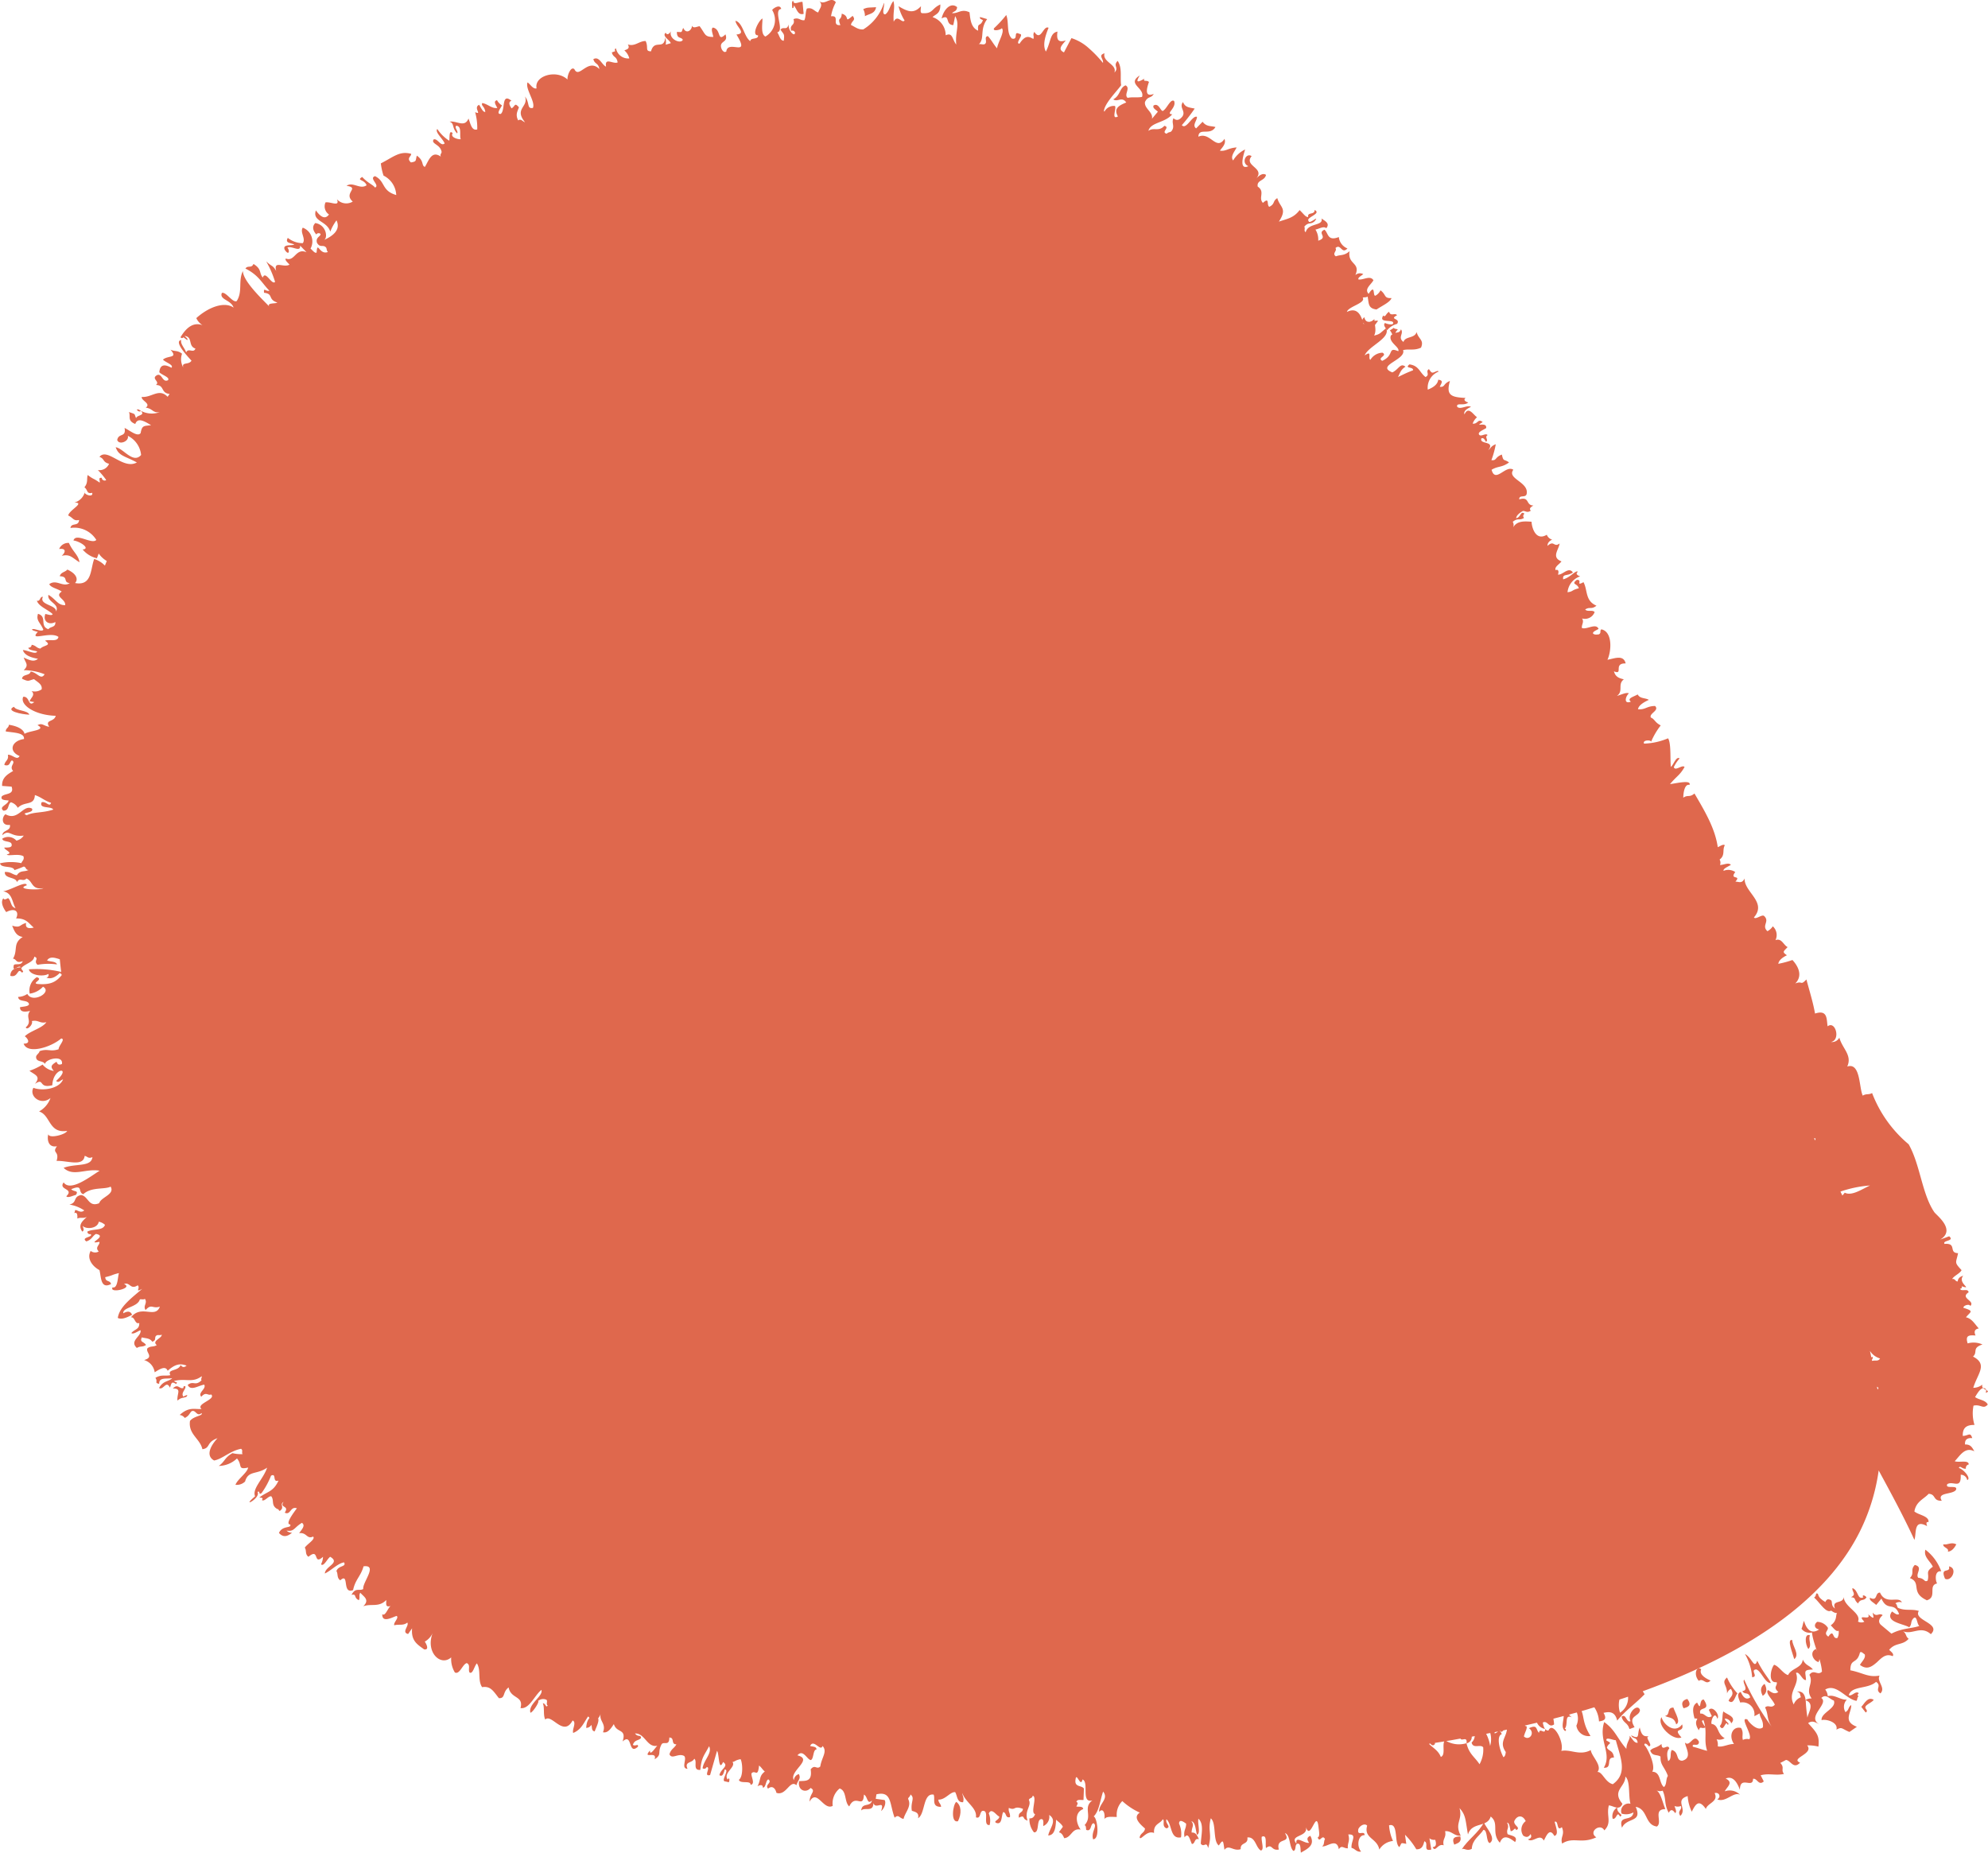 <svg xmlns="http://www.w3.org/2000/svg" width="284.381" height="265.002" viewBox="0 0 284.381 265.002">
  <g id="orange" transform="translate(0 0)">
    <path id="パス_582" data-name="パス 582" d="M0,.345C.788-.442.949.527,1.535.264c-.081-.121.081-.4.283-.182,0,.485-.707.909-.3,1.434.3-.2.788-.384.424.02-.444.2-.747.061-1.272.545C.525,1.153,1.373.325,0,.345Z" transform="translate(24.721 198.253)" fill="#df684d"/>
    <path id="パス_583" data-name="パス 583" d="M1.474.064c.606.283.061,1.252-.263,2.1-.525-.1-.323-.626-.485-.929A.834.834,0,0,1,0,1.66C.04.569.525-.239,1.474.064Z" transform="translate(83.858 245.488)" fill="#df684d"/>
    <path id="パス_584" data-name="パス 584" d="M2.583,1.131C1.473,1.091-.931.586.382,0,.685.606,2.361.485,2.583,1.131Z" transform="translate(1.617 101.093)" fill="#df684d"/>
    <path id="パス_585" data-name="パス 585" d="M.281,1.674c-.687-.5,0-2.08.848-1.575C-.043.725,1.169,1.068.281,1.674Z" transform="translate(39.73 214.452)" fill="#df684d"/>
    <path id="パス_586" data-name="パス 586" d="M1.575,0c-.081.465.566.586.081.768C.99-.061,1.171,1.575,0,1.232,0,.5.485.061,1.575,0Z" transform="translate(1.474 138.345)" fill="#df684d"/>
    <path id="パス_587" data-name="パス 587" d="M2.908,2.773C1.8,2.087,1.6,1.582.364,1.844.969,1.319.99.733,0,.875A1.4,1.4,0,0,1,1.394.006C1.979,1.319,2.747,1.7,2.908,2.773Z" transform="translate(8.463 77.651)" fill="#df684d"/>
    <path id="パス_588" data-name="パス 588" d="M.242,1.293A1.956,1.956,0,0,0,0,.283C.626,0,.687.081,1.838,0,1.676.969.828.929.242,1.293Z" transform="translate(123.484 1.028)" fill="#df684d"/>
    <path id="パス_589" data-name="パス 589" d="M.258.687c0,.2,0,.4-.222.364C.035.646-.106.1.177,0c.04.727.929.061,1.333.182l.162,1.7C.8,2.141.7,1.131.258.666Z" transform="translate(113.29 0.099)" fill="#df684d"/>
    <path id="パス_590" data-name="パス 590" d="M.712,2.767C-.358,3.09-.035.384.47,0,1.2.485,1.258,1.676.712,2.767Z" transform="translate(136.324 257.731)" fill="#df684d"/>
    <path id="パス_591" data-name="パス 591" d="M.677,2.646C.516,2.282.071,1.919.415,1.6c.2.141,1.373.444,1.131-.121C1.2,1.131-.514,1.6.152.545.5.848.5.263,1,0c.182.727.848.081,1.131.5-1.232.646.566.4,0,1.232A2.786,2.786,0,0,0,.7,2.646Z" transform="translate(197.717 44.593)" fill="#df684d"/>
    <path id="パス_592" data-name="パス 592" d="M2.383,7.21C.02,6.1,1.737,4.726,0,4.06c.727-.747,0-1.151.707-1.878,1.272.3.02,1.293.5,1.838.949.061.828.707,1.333.4.3-1.07-.4-1.192.747-1.979C2.929,1.636,1.919,1.03,2.222,0A6.676,6.676,0,0,1,4.484,3.09C3.474,2.949,3.656,4.5,3.9,4.827c-1.373.3.081,2-1.515,2.424Z" transform="translate(273.204 221.66)" fill="#df684d"/>
    <path id="パス_593" data-name="パス 593" d="M1.777.136C1.515.6.182.924.687,1.469c.121.182.2.343-.061.485L0,1.146C.465.661.909-.369,1.777.136Z" transform="translate(266.257 242.993)" fill="#df684d"/>
    <path id="パス_594" data-name="パス 594" d="M.782,0c1.313.242.364,2.262-.565,1.777C-.571-.04,1.065,1.091.782,0Z" transform="translate(278.017 224.043)" fill="#df684d"/>
    <path id="パス_595" data-name="パス 595" d="M2.222,1.313c-.364.626-.868.121-1.212.889C.3,1.6.828,1.394,0,1.293.889.909.04.424.222,0c.868.323.667,1.737,1.555,1.313C1.515,1.07,1.818.848,2.222,1.313Z" transform="translate(264.782 227.153)" fill="#df684d"/>
    <path id="パス_596" data-name="パス 596" d="M.69.02c-.141.848,1.05,1.01.384,1.293C.609.4.609,1.8.024,1.616A1.466,1.466,0,0,1,.69,0Z" transform="translate(230.666 258.519)" fill="#df684d"/>
    <path id="パス_597" data-name="パス 597" d="M1.018,0C1.24.868.614.949.149,1.171-.3.1.331.02,1.018,0Z" transform="translate(207.88 262.68)" fill="#df684d"/>
    <path id="パス_598" data-name="パス 598" d="M4.019,2.949c-.566-.141-.283-1.878-.909-1.9-.566.889-1.6,1.373-1.676,2.727C.687,4.161.323,3.575,0,3.837.909,2.424,2.383,1.495,3.171,0,3.514.808,5.009,2.3,4,2.949Z" transform="translate(209.099 260.68)" fill="#df684d"/>
    <path id="パス_599" data-name="パス 599" d="M1.888.126C1.565.732,1.182,1.156.656,1.2.9.652-.111.631.01.147.677.268,1.1-.237,1.868.147Z" transform="translate(277.981 220.745)" fill="#df684d"/>
    <path id="パス_600" data-name="パス 600" d="M.346.016c0,.868,1.131,2.06.283,2.727C.407,1.915-.482-.206.346.016Z" transform="translate(256.034 234.569)" fill="#df684d"/>
    <path id="パス_601" data-name="パス 601" d="M.373,2C-.112,1.329-.213-.327.615.057.292.643.958,1.451.373,2Z" transform="translate(258.31 233.862)" fill="#df684d"/>
    <path id="パス_602" data-name="パス 602" d="M.245,1.717C-.159.949-.058.384.508,0,.911.767.831,1.333.245,1.717Z" transform="translate(251.914 240.847)" fill="#df684d"/>
    <path id="パス_603" data-name="パス 603" d="M1.03,3.332A7.682,7.682,0,0,0,0,0C1.01.5,1.333,2.262,1.757.949,2.646,2.747,3.494,3.575,3.7,4.14c-.808.081-1.353-1.7-2.08-1.939C.667,2.262,2,3.252,1.03,3.312Z" transform="translate(249.614 236.585)" fill="#df684d"/>
    <path id="パス_604" data-name="パス 604" d="M.526,0c.424.687.667,1.333.363,1.878C.142,1.7-.484.444.526,0Z" transform="translate(259.248 235.858)" fill="#df684d"/>
    <path id="パス_605" data-name="パス 605" d="M1.3,1.495C.82,1.151-.634.868.315,0,.577,1.272,1.668.3,2.294.545c-.343.323-.343.667-1.01.949Z" transform="translate(194.848 45.361)" fill="#df684d"/>
    <path id="パス_606" data-name="パス 606" d="M284.131,198.761c-.606-.758-1.353.68-1.6,1.069.545.408,1.495.408,1.818,1.069-.667.739-.969-.078-2.04.156a5.608,5.608,0,0,0,.141,2.76c-1.212-.019-1.717.466-1.676,1.574.848-.039,1.07-.6,1.353.311-.747-.058-1.091.253-1.03.914.848-.039,1.05.505,1.333.972-1.333-.68-2.04.6-2.807,1.419.586.233,2.02-.233,2,.466a.5.5,0,0,0-.4.6c-.586.078-.828-.544-1.01-.1.667.175,1.818,1.516,1.192,1.73a.915.915,0,0,0-.929-.758c.1,2.158-1.07.816-1.919,1.341-.384.8,1.616,0,1.232.836-.525.7-2.787.292-2.02,1.536-1.313.058-.788-.933-1.878-.991-.707.777-1.8,1.088-2.04,2.527.626.525,2.121.641,2.02,1.516-.4-.058-.3.253-.2.583-1.979-1.108-1.495,1.069-1.818,1.963-1.636-3.557-3.514-6.978-5.11-9.932a28.356,28.356,0,0,1-1.959,7.133c-4.484,10.71-16.158,18.776-31.79,24.452.081.136.182.292.263.428-1.252,1.3-2.787,2.371-3.918,3.771-.323-1.322-1.111-1.3-1.959-1.108.586.972,0,1.127-.646,1.225a4.014,4.014,0,0,0-.667-2.021c-.606.175-1.192.369-1.818.544.343.816.182,1.866,1.272,3.557a1.752,1.752,0,0,1-2.02-1.477,2.447,2.447,0,0,0,.061-1.885c-.364.1-.747.194-1.111.311a1.583,1.583,0,0,0,.424.389c-1.192-.505-.465,1.069-1.07,1.652.141-.039.343.175.081.311-.626-.505-.222-1.361-.2-2.158-.485.136-.969.253-1.474.389.04.253.081.505.1.816-.808.564-.889-.622-1.616-.272.121.739.364,1.166.808,1.147.626-1.438,2.3,1.633,1.838,2.916,1.373-.272,2.585.739,4.221-.117.061.836,1.7,2.235.949,3.129.707-.058,1.091,1.477,2.2,1.749,2.161-1.555,1.111-3.771.424-6.3-.343.039-1.495-.544-1.333.058.99.505.283.253.061,1.011.3.564.889.35,1.01,1.419-1.252-.039-.121,1.555-1.454,1.458,1.232-2.06-.808-3.887.061-6.531,1.575,1.108,1.878,2.371,3.171,3.829.02-.972.606-1.4.444-1.866.384.33.646,1.069,1.171.991-.121-.894-.707-.466-.929-1.069,1.353.719.788-.175,1.232-1.108.323,1.613.99,1.147,1.313,1.283-.747,0,.727,1.38-.04,1.4-.182-.311-.687-.6-.606-.136.283.1,1.717,2.916,1.111,3.771,1.272.039.949,1.613,1.676,2.2.444-.389.242-1.127.566-1.594-.465-1.3-1.111-1.536-1.05-2.76-.465-.35-1.171,0-1.474-.875.465-.486.808-.292,1.616-.933.04,1.225.909-.136,1.111.641-.4.389-.343,1.069-.162,1.808.566-.311.2-1.147.525-1.594,1.07.292.525,1.555,1.495,1.536,1.515-.408.444-1.885.384-2.6.707.777,1.252-1.477,2-.117,0,.875-1.07.058-.868.719.687.156,1.353.428,2.04.583-.545-1.672.1-2.7-.545-4.412-.566.505-.767-.389-1.252-.194-.263-.972-.4-1.866.364-2.294.687,1.38.2-.486.949-.428,1.171,1.808-.868.855-.485,2.021.606-.155.929.836,1.636.35l-.424-.894c.545-.68,1.656.777,1.212,1.263-.384-1.225-.969.311-.828.739,1.07.156.747,1.438,1.878,2.041a1.394,1.394,0,0,1-1.151.156,1.735,1.735,0,0,1,.162,1.011c.687.175,1.575-.369,2.323-.33-.848-1.263-.141-2.6,1.01-2.294.424.7.081,1.108.263,1.71a1.272,1.272,0,0,1,.909-.1c.586-.544-1.535-3.343-.242-2.818-.061.078,1.353,1.847,2.2,1.108.081-1.03-.384-1.225-.485-1.983-.242.136-.485.272-.747.389a1.7,1.7,0,0,0-2.02-1.944c-.2-.6-.586-1.283.081-1.516.343.777.788,1.205,1.353.777-.283-.875-.788-.311-1.131-.894,1.05-.156-.1-1.205.263-1.652a37.043,37.043,0,0,0,4,6.822c-.828-1.127-.485-1.827-1.01-2.838.5-.447.848.214,1.394-.389-.222-.661-1.434-1.672-.969-2.1.465.292.909.7,1.474.272-.828-.7-.061-.894-.242-1.4-1.272.175-.848-1.924-.364-2.488.687.194,1.293,1.283,2,1.477.485-1.011,2-.991,2.1-2.216.465.914.969.8,1.454,1.419-1.454.058-1.05.253-.99,1.5-.525.117-.909-1.283-1.434-1.011.646,1.71-1.272,2.663-.323,4.509a1.724,1.724,0,0,1,1.03-1.03c-.182-.447-.02-.641-.566-.816.828-.1,1.131.447,1.232,1.186h-.061a.375.375,0,0,0,.081.058,24.206,24.206,0,0,0,.242,2.488c.141-.758,1.07-1.983-.242-2.488v-.058a1.548,1.548,0,0,1,.848-.194c-.99-1.361.364-2.138-.323-3.382.646-.894,1.171.194,1.8-.466-.141-1.866-1.232-3.849-1.434-5.6a1.421,1.421,0,0,1-1.495-.525c.182-.369.182-.777.364-1.127.3,1.088.969,2.021,2.161,1.225-.606-.1-.848-.641-.283-1.088a1.86,1.86,0,0,1,1.535.855c.061.428-.687.739.061,1.263.868-1.244.525.466,1.313.175a1.827,1.827,0,0,0,.162-1.03c-.343.233-.747-.408-1.131-.758.969-.7.667-1.458.909-1.769-.565.078-1.232-.758-1.818-1.011.162-.311,0-.68.485-.952,1.03.078.182.7,1.03,1.322-.545-1.361,1.313-.544,1.232-1.749.04,1.574,2.605,2.352,2.06,3.615a.945.945,0,0,0,.909.019c-1.252-1.3,1.05,0,.545-1.069,1.05.933.727.389.646-.233.566.739.909-.039,1.434.369-.525.466-.687.933-.283,1.361l1.535,1.283c1.535-.816,2.949-.719,4-1.108-.384-.214-.323-1.652-.889-1.05-.424.486-.141.8-.565,1.244-.889-.525-3.575-.758-2.464-2.255.343.194.727.6,1.01.35-.727-1.827-1.656-.272-2.525-2.2l-.747.914c-.364-.35-1.05-.661-.889-1.03,1.151.583.667-.758,1.434-.739.828,1.847,2.666.408,3.131,1.4a1.044,1.044,0,0,0-.929.136c.283.194.182.428.364.641,1.03.486,1.939.117,2.989.447-.868,1.361,3.312,1.769,1.717,3.324-1.474-1.3-2.646.156-4-.428.545.33.343.739.828,1.088-.889.991-1.878.486-2.787,1.574.263.292.747.583.5.914-.99-.447-1.616.272-2.282.894-.687.583-1.394,1.127-2.4.35.283-.505.848-.972.687-1.5-.242-.136-.465-.466-.687-.272-.424,1.749-1.373.758-1.373,2.546,1.858.369,2.525,1.05,4.181.758-.465.816.929,1.73.121,2.546-.868-.583.263-1.069-.626-1.652-1.171,1.069-3.474.525-3.9,1.9.444.233.99-.7,1.434-.272-.141.136-.263.272-.04.447-.242.194-.121.447-.3.641-1.555-.272-2.868-2.546-4.464-1.613a1.706,1.706,0,0,1,.364.952c.949-.311,1.777.564,2.727.486a1.476,1.476,0,0,0-.2,1.788c.545-.292.343-.68.828-1.011.04,1.127-1.252,2.313.808,3.11l-1.07.739c-1.192-.505-1.03-.758-1.858-.33.3-1.05-1.474-1.555-2.121-1.361-.121-1.069,2.181-1.672,1.757-2.8-.606-.194-1.111-1.03-1.8-.369,1.171.816-2.161,2.682-.283,3.771-.5-.253-.969-.622-1.6-.175,1.293,1.419,1.636,1.808,1.474,3.363a5.568,5.568,0,0,0-1.616-.175c1.05,1.205-2.5,1.847-1.01,2.468-.949,1.011-1.333-.33-2.02-.389-.263.155-.545.292-.808.428.667.7.04.933.525,1.574-1.171.272-2.161-.136-3.333.194l.444.875c-.747.68-.949-.505-1.535-.369,0,1.477-1.878-.544-1.878,1.574-.465-1.263-1.091-2.021-2.04-1.613,1.212.564.121,1.244-.121,1.827a2.039,2.039,0,0,1,2.181.505c-.889-.544-2.06,1.166-3.252.641.586-.35.263-1.069-.384-.894.606,1.244-1.05,1.419-1.252,2.274-1.03-1.5-1.495-.641-2.02.389a6.2,6.2,0,0,1-.586-2.235c-1.939.6,0,1.808-1.05,2.838-.5-.758.3-.816.081-1.419a1.217,1.217,0,0,1-.909,0c.1.369.384.855.081,1.011-.384-.583-.667-.505-.909-.039-.707-1.3-.323-1.963-.868-3.168a1.149,1.149,0,0,1-.889-.039c.626.369.868,1.73,1.272,2.682-1.838,0-.343,1.9-1.212,2.488-1.757-.233-1.272-2.507-3.03-2.818,1.01,2.313-1.272,1.458-1.959,2.993-.606-1.983,1.454-.739,1.636-2.2a2.159,2.159,0,0,1-1.7.175A1.074,1.074,0,0,1,233.235,258c-.323-1.205,0-3.246-.727-3.887,0,1.516-2,2-.424,3.887-.424,1.05-1.272.292-1.939.233-.4,1.516.485,2.43-.646,3.576-.566-1.108-2.363.214-1.151.991-2.181,1.011-3.292-.136-4.888.894-.3-.991.444-1.225-.04-2.352-.808.719-.424-1.03-1.03-.758.2.836.626,1.827-.04,2.021-.727-1.322-1.212.175-1.515.661-.566-1.108-1.575.408-2.262-.175.323-.117.606-.233.384-.758-.3.447-.586.525-1.05.233a1.5,1.5,0,0,1,.343-2.08c-.444-.952-1.252-.836-1.636,0-.121.641,1.01.914.283,1.283-.222-.525-.323.136-.788.156-.141-.466-.162-1.205-.525-1.225.4.855-.182.894.081,1.652.525.233,1.535.272,1.07,1.127-.747-.564-1.676-1.225-2.181.1-1.272-1.4-.04-2.779-1.313-3.751-.485,1.633-2.666.7-3.252,2.566-.364-2.041-.283-2.779-1.212-3.771.5,1.73-.767,2.138.182,3.946-.929.1-1.313-.739-2.242-.641.222.933-.424,1.088-.2,2.021-.828-.33-1.192,1.088-1.575.253.485-.019.566-.408.364-1.05a1.046,1.046,0,0,1-.828-.214l.263,1.613c-1.272.311-.3-.952-.99-1.186-.162.6-.323,1.186-1.151,1.147a10.226,10.226,0,0,0-1.616-2.08l.182,1.3c-.868-.155-.586-.194-.99.466-.788-.544-.081-3.557-1.474-3.11a6.521,6.521,0,0,0,.565,2.235,2.6,2.6,0,0,0-1.959,1.225c-.3-1.652-2.262-1.574-1.737-3.421-.343-.369-.99-.039-1.252.466-.263,1.186.889.117.889.894-.969-.039-1.171,1.613-.5,2.352-.646.117-.868-.428-1.373-.525-.1-.991.889-1.983-.465-1.924.283.972-.141,1.205-.061,1.983-.646.019-.868-.525-1.293.136-.283-1.769-1.838-.175-2.4-.447.364-.117.222-.739.424-1.011-.424-.777-.727.641-1.05-.233.343-.1.2-.816.141-1.322-.3-3.052-1.151,2-1.818-.175.364,1.5-2.464,1.069-1.353,2.391-.222-1.283,1.212.058,1.8-.136-.323-.447-.343-.777.182-.991.747,1.38-.5,1.9-1.353,2.41-.081-.486,0-1.205-.364-1.283-.606-.058-.222.952-.707,1.03-.626-.525-.4-2.294-1.212-2.546.99,1.594-1.353.505-.868,2.352-1.131.214-.909-.933-1.838-.214-.141-.6.222-1.983-.606-1.613-.121.583.424,1.9-.141,1.963-.747-.466-.747-1.983-1.919-1.866.162,1.088-1.05.641-.949,1.672-1.05.369-1.7-.739-2.323.1-.2-1.147-.121-1.691-.808-.622-.889-.622-.323-3.207-1.151-3.887-.485,1.866.263,2.216-.384,4.257-.263-1.088-.566,0-1.05-.622.061-1.3.5-2.838-.343-3.576-.141.68.364,2.138-.2,2.294-.222-.719-.182-1.769-.808-1.944.485.622.04.816.04,1.633.646-.058.808.486,1.05.952-.707-.214-.5.661-1.01.68-.283-.564-.485-1.749-1.05-.952-.2-.991.242-1.186.222-1.963-.162-.1-.99-.8-1.01,0a3.447,3.447,0,0,1,.283,1.963c-1.6.311-1.252-1.885-2.08-2.585-.242.6.767,1.088,0,1.3-.727-.311-.182-1.088-.525-1.3-.4.68-1.353.641-1.252,1.963-1.05-.447-1.858,1.088-2.06.661.081-.661.687-.641.767-1.3-.566-.505-1.858-1.574-.747-2.274a9.434,9.434,0,0,1-2.5-1.652,2.742,2.742,0,0,0-.788,2.274c-.667,0-1.454-.136-1.777.292.141-1.011-.283-1.594-.747-1.011-.1-1.166,1.434-1.827.566-2.916-.424,1.205-.566,2.818-1.353,3.557.525.175.929,3.285-.081,3.265-.323-1.05.687-1.944.061-2.294-.5.117-.242,1.263-1.05.952-.04-.253,0-.641-.242-.661,1.232-1.322-.3-2.507,1.131-3.557-1.7.486-.424-2.624-1.414-2.993-.263,1.263-.868-1.108-.99-.039-.222,1.205.848.836,1.192,1.341l-.061,1.633c-.384.039-.929-.155-1.01.292.3.078.141.369-.02.641.384.078.929-.078.99.369-1.272.486-1.05,2.021-.364,2.935-1.272-.272-1.313,1.166-2.363,1.225-.545-1.438-1.192-.194-.182-1.633-.222-.447-.646-.68-.969-1.011-.061,1.205-.222,2.235-1.131,2.255.242-1.127,1.333-2.138.141-2.935a1.447,1.447,0,0,1-.848,1.594c0-.389.1-.914-.2-.991-.868-.078-.263,1.983-1.131,1.885a2.93,2.93,0,0,1-.646-2c.444.039.667-.214.808-.6-.727-.194.364-2.449-.343-2.643-.04.428-.465.272-.545.622.444.836-.707,1.555-.182,2.935-.868-.194-.263-.894-1.252-.408-.121-.894.545-.622.586-1.263-1.414-.525-.99.311-2.02-.136-.1.6.242.739.162,1.322-.707.194-.465-.68-.969-.719-.283.544-.121,1.749-.889,1.574-.727-.233.424-.486.323-.952-.384-.1-1.091-1.341-1.495-.428a2.624,2.624,0,0,1,.121,1.652c-1.01.117-.061-1.9-.848-2.021-.666-.136-.323,1.244-1.111.914.182-1.361-1.454-2.06-1.959-3.479.04.447.3.661.121,1.322-.889.058-.808-.914-1.131-1.438-.707-.078-1.394,1.108-2.4,1.069,0,.466.364.583.384,1.03-1.434.039-.788-1.186-1.07-1.749-1.555-.233-1.171,2.741-2.222,3.382.182-.836-.424-.894-.889-1.069-.222-1.263.5-1.808-.2-2.332-.04.33-.263.35-.343.622.566,1.069-.424,1.9-.646,2.877-.626-.117-.707-.719-1.272-.175-.747-1.944-.384-3.868-2.605-3.343l-.1.641,1.272.175c.263.428-.081,1.244-.5,1.574.566-1.749-.788-.117-1.111-1.147,0,1.38-1.252.544-1.737,1.069.1-1.205,1.333-.428,1.535-1.438-.707.7-.606-.6-1.151-.836-.1,2.138-1.192-.214-2.1,1.691-.727-.622-.323-2.235-1.373-2.566a2.743,2.743,0,0,0-.99,2.488c-1.333.719-2.242-2.527-3.312-.6,0-1.166.99-1.536.141-1.963-.626.777-1.878.389-1.636-.972.868-.078,1.919.175,1.656-1.691.626-.777.848.1,1.373-.408.182-1.283,1.07-2.138.323-2.935-.283.894-1.272-1.088-1.777,0,.364.117.929.058.909.505-.525,0-.364,1.4-.828,1.516-.566-.136-1.091-1.613-1.9-.68,2.383.583-1.272,2.274-.5,3.557a.973.973,0,0,1,.707-.875c.343.7-.141.816-.343,1.594-.949-.855-1.454,1.574-2.868,1.088-.121-.583-.566-1.127-1.192-.6-.525-.564.667-.855.04-1.322-.4.117-.323,1.225-.808,1.166.061-.505-.5-.35-.747-.175.525-.991.182-1.438,1.05-2.119-.323-.253-.5-.622-.828-.855-.182,1.827-.545.544-1.07,1.108-.121.466.606,1.516-.141,1.652.04-.7-1.474-.078-1.676-.719.646-.428.545-2.43.242-2.954-.788.155-.747.33-1.151.408.545.719-1.394,1.555-.687,2.527.1-.33.384-.175.162.369l-.5-.117c-.747-.019.667-1.672-.081-1.71-.162.486-.263,1.108-.767.816.2-.952,1.414-1.283.525-1.885-.667,1.516-.545-1.263-.868-1.594l-.99,3.46c-1.03.253.162-1.108-.485-1.147a.39.39,0,0,1-.586.175c.141-1.147,1.434-2.177.929-3.149-.727,1.38-1.091,1.574-1.252,3.382-1.171.1-.364-1.225-.868-1.594-.343.68-1.434.35-.969,1.438-.99-.039,0-1.458-.5-1.847-.848-.428-1.737.564-2.08-.233.222-.777.707-.855.99-1.419-.828.019-.2-.972-1.01-.972,0,1.341-.848.447-1.131,1.011-.606,1.186.121,1.4-.969,2.1.4-1.3-1.838.1-.667-1.263-.061.914.808-.466,1.05-.68-1.474.33-1.757-1.808-3.191-1.749.465.6.808.1.868.641-.364.428-.929.214-1.171.991.384.253.788-.253.727.253-1.474,1.341-.727-2.08-2.2-.739.606-1.9-.848-1.147-1.252-2.488-.444.68-.889,1.322-1.555,1.166.5-1.225-.545-1.555-.343-2.6-.263.777-.747.8-1.091,1.341-.747-.039-.242-.8-.707-.991-.626.933-.949,1.866-2.121,2.352-.182-.525.525-1.516-.081-1.788-1.313,2.449-2.989-1.03-3.918-.136-.323-.68-.061-1.652-.343-2.332.465.058.4.719.707.33-.3-.136.02-.622-.182-.816a1.1,1.1,0,0,0-1.212.175c.3-.019-.727,1.633-1.091,1.672-.343-1.263,1.878-2.371,1.575-3.265-1.01.816-1.737,2.8-2.989,2.6.485-1.808-1.394-1.263-1.7-2.954-.909.661-.424,1.594-1.394,1.536-.788-.991-1.171-1.769-2.4-1.574-.667-.972-.121-2.43-.747-3.4-.364.35-.586,1.613-1.05,1.3-.242-.408.182-1.088-.4-1.341-.606.155-1.01,1.691-1.7,1.341a3.708,3.708,0,0,1-.525-2.158c-1.515,1.361-3.716-.758-2.646-3.5a2.648,2.648,0,0,1-1.131,1.244c.141.194.747,1.244-.1,1.108-.99-.719-1.878-1.225-1.717-3.013l-.566.816c-1.01-.233.2-1.186-.121-1.633-.586.486-1.232.194-1.858.389-.182-.35.707-1.05.343-1.341-.545.136-2.121,1.108-2.06-.253.424.369.788-.875,1.192-1.166-.808.233-.606-.33-.626-.855-1.07,1.108-2.181.466-3.292.894.99-.952.04-1.38-.424-1.944-.242.408,0,.68-.2,1.069-.788-.33-.263-.952-1.05-.758.566-1.108,1.111-.505,1.676-.836-.162-.914,2.161-3.518.04-3.246-.384,1.419-1.171,1.847-1.495,3.4-1.636.641-.485-2.6-1.838-1.4-.525-.369-.283-.914-.545-1.322.283-.836,1.474-.564,1.091-1.244-.889.136-1.838,1.166-2.747,1.594.04-1.05,2.282-1.5.767-2.391-.424.272-.929,1.477-1.313,1.069a2.482,2.482,0,0,0,.283-1.069c-1.474,1.341-.444-1.38-2.08,0-.525-.369-.242-.894-.525-1.3.3-.505,1.575-1.205,1.192-1.594-.929.428-.868-.622-2-.486.364-.525.949-1.088.4-1.477-1.151.68-1.091,1.3-2.2,1.108a.982.982,0,0,0,.788.292c-.707.622-1.333.68-1.878.039.525-1.127,1.838-.6,1.616-1.205-.808,0,.545-1.769.949-2.313-.949-.33-.889,1.05-1.737.622.727-1.069-.808-.622-.162-1.555a2.288,2.288,0,0,0-.808,1.088c-1.07-.544-.485-1.263-.949-1.866-.4-.117-.99.836-1.353.525.263-.311-.04-.33-.364-.35,1.091-.875,2-.777,2.747-2.43-.949.33-.222-1.127-1.07-.7a11.424,11.424,0,0,1-1.353,2.488c-.5.369-.141-.428-.586-.155.525.875-2.525,2.449-.343.622-.465-1.108,1.212-2.507,1.717-4.1-1.495,1.05-2.686.35-3.151,1.983a1.7,1.7,0,0,1-1.373.466c.3-.816,1.656-1.672,1.818-2.468-1.6.35-.767-.311-1.6-1.3a3.862,3.862,0,0,1-2.605,1.069c.889-.622.828-1.205,1.959-1.827a5.132,5.132,0,0,0,1.454.136c-.2-.253.1-.525-.222-.758-1.575.292-2.666,1.458-3.858,1.672-1.333-.739-.364-2.274.485-3.188-1.656.583-.969,1.419-2.161,1.574-.343-1.536-2.04-2.119-1.777-4.043.566-.739,1.919-.719,1.656-1.127-.707.6-.828-.564-1.434-.253-.323.311-.323.641-.969.952a1.063,1.063,0,0,0-.727-.428c1.353-1.225,2.161-.777,3.131-.855-.889-.739,2.141-1.361,1.373-2.08-.5.214-.707-.466-1.414.33-.545-.6.767-1.108.424-1.73-.828.117-1.939.972-2.363.039.828-.661,1.05.233,1.979-.661-.141-.194.081-.389.02-.583-1.353,1.011-2.282.253-3.938.68.121.253.626.078.263.428-.707-.466-.646,0-.868.525-.545-1.127-.929.408-1.555.058.566-1.088,1.434-.914,1.878-1.419-.828.155-1.9-.175-1.858.816-.747-.136-.141-.292-.545-.855.868-.525,1.414-.214,2.141-.389-.485-.914,1.091-.505,1.474-1.438.2.233.4.447.848.078-.949-.369-1.676-.194-2.706.739-.283-.739-1.05-.311-1.858.214a2.125,2.125,0,0,0-1.515-1.749c1.535-.428.1-1.166.5-1.71.525-.35.788-.117,1.313-.428-.767-.622.767-.972.707-1.5-.3.156-.444,0-.707.1-.465.272.061.68-.646.914-.343-.544-.969-.466-1.495-.622-.323.719.263.564.606,1.088-.525.35-.788.1-1.313.428-1.131-1.05.707-1.652.525-2.546-.465.194-1.05.641-1.313.408.485-.583,1.171-.486,1.131-1.438-.646.253-.606-.914-1.192-.8,1.495-1.9,3.474.253,4.14-1.536-1.07.35-1.171-.486-2.04.486-.424-.6.323-.991-.1-1.594-.3.156-.465,0-.727.078-.3,1.108-2.5,1.127-2.363,1.983.646-.369,1.05-.292,1.252.214-.848.466-1.555.7-2.04.447.222-1.574,1.979-2.857,3.494-4.16-1.151.583-.2-.117-.646-.505-1.07.7-1.091-.525-1.959-.175,1.454.564-2.181,1.419-1.636.466.747.214.727-1.458.909-2.041-1.192.292-.767.311-1.959.583.04.758.707.389.828.991-1.535.777-1.394-1.069-1.656-2-.868-.447-1.9-1.574-1.252-2.741a1.02,1.02,0,0,0,1.151.078c-.606-.622.182-.894.1-1.38-2.1.408,1.333-.816-.5-1.127-.545.33-.566.8-1.373,1.069-.868-.622,1.01-.564.626-1.05a.374.374,0,0,1-.485-.35c.788-.447,2.222-.078,2.525-.972a1.824,1.824,0,0,0-.889-.447c-.162.991-1.8,1.127-2.3.6.061.292.3.641-.061.816-.666-.952.04-1.516.646-2.1-.586.272-.808,0-1.353.233.1-1.4-.646-.466-.364-.933,0-.777.687.369,1.353-.233a5.35,5.35,0,0,0-2.121-.836c1.171-.272.465-1.108,1.656-1.361,1.05.117,1.05,1.808,2.605,1.166.242-.875,2.282-1.244,1.636-2.371-.848.447-2.747,0-3.918,1.088-.848-.311.081-1.477-1.717-.719.364.408,1.131.136.667.816-.485.117-1.151.486-1.373.194,1.192-1.147-1.192-.875-.384-1.983.969,1.4,3.777-.816,5.15-1.672-2.02-.35-3.777.914-5.15-.408,1.676-.661,3.959-.078,4.12-1.536-.606.272-.727-.117-1.111-.175-.182,1.613-2.545.641-4.019.719.465-1.477-.727-1.05.061-2.1-1.454.272-1.394-1.341-1.232-1.71.1.661,2.5.039,2.686-.486-2.666.408-2.343-2.255-4.019-2.779a3.572,3.572,0,0,0,1.636-1.924c-1.373,1.147-3.11-.272-2.444-1.458,1.313.505,3.716.136,4.241-1.205-.384.117-.646.583-.99.214,2.343-2.08-.444-1.983-.545.622-2.06.525-1.07-1.147-2.484-.194.868-1.088.061-1.244-.788-1.866a9.733,9.733,0,0,0,1.878-.894,2.613,2.613,0,0,0,1.616.914c-.545-.622-.4-.836.384-1.322.1.272.222.544.767.33.242-1.341-2.343-.739-2.424,0-.242-.544-1.252-.214-1.272-.991,0-.35.444-.505.5-.855,1.192-.408,1.515.136,2.727-.272-.04-.466,1.05-1.477.364-1.536-1.434,1.244-4.827,2.313-5.372.739,1.192,0,.444-.894.162-1.05.808-.8,2.5-1.147,3.09-2.021-.969.233-1.111-.369-2.08-.155.242.447-.687,1.4-.868.894,1.01-.875-.121-1.438.626-2.352-.868.194-1.454.136-1.454-.525.485-.117,1.252-.1,1.293-.447-.162-.7-1.495-.214-1.555-1.03a2.453,2.453,0,0,0,1.313-.428c.747,1.419,3.656-.272,2.242-1.03a3.144,3.144,0,0,1-1.9.991,2.251,2.251,0,0,1,1.01-2.352c1.05.311-.828.855.141.972,1.959.155,2.646-.369,3.413-1.244a.7.7,0,0,0-.02-.194c-.121,0-.2-.039-.182-.194-.626.622-1.272.991-1.979.719a.374.374,0,0,0,.283-.525c-.707.428-2.605.214-2.787-.661a15.324,15.324,0,0,1,4.625.369c-.081-.6-.141-1.205-.2-1.808-.626-.194-1.434-.486-1.818.175.465.194,1.272.1,1.414.564A8.7,8.7,0,0,0,5.372,138c-.646-.564.3-.894-.465-1.166-.1.855-1.434,1.011-1.878,1.672-.222-.816-1.252.8-1.07-.389.061-.428,1.07.117,1.293-.641-1.03.389-.848-.311-1.394-.35.747-1.263-.081-2.177,1.394-3.11-.969-.136-1.212-.894-1.515-1.613,1.252.369.99-.117,2-.389-.141.641.222.875,1.091.661-.687-.564-1.07-1.361-2.525-1.3.5-1.05-.2-1.555-1.414-.914-.545-.739-.808-1.516-.4-1.983.081.292.384.136.666-.019.485.389.323,1.263,1.07,1.438-.5-.855-.444-2.177-1.777-2.41,1.03-.136,3.373-1.594,3.373-.855-1.757.6,1.9.739,2.383.408-1.757.272-1.474-1.03-2.424-1.38-.485.544-.969-.253-1.353.525-.141-.8-1.818-.447-1.737-1.458.848-.058,1.07.369,1.717.466.525-.777,1.05-.428,1.676-.758-.444,0-.323-.428-.687-.486a13.183,13.183,0,0,1-1.333.505c-.182-.7-1.939-.214-2.06-.972a7.017,7.017,0,0,1,3.05-.019c.1-.33.465-.466.3-.991-.747-.428-2.2.039-2.383-.253,1.05-.233-.424-.661-.343-.991.525,0,1.171.039,1.03-.486-.081-.505-1.252-.253-1.333-.777a1.564,1.564,0,0,1,2.02.272,1.663,1.663,0,0,0,1.05-.719c-1.9.253-2.02-.991-3.05-.058,0-.758,1.252-.564,1.07-1.477-1.293.175-1.151-1.166-.626-1.516,1.838,1.03,2.5-1.458,3.777-.816.424.7-1.818.525-.727.952,1.01-.505,2.242-.292,3.777-.8-.242-.544-2.1-.058-1.656-1.05.646-.194,1.111.777,1.353.078-.909-.272-1.414-.816-2.323-1.108-.081,1.594-1.454.816-2.444,1.827a1.634,1.634,0,0,0-.99-.8c-.485.292-.2,1.205-1.07,1.205-.727-.583.626-.8.747-1.458-.525-.058-1.171-.039-.99-.564.424-.505,1.858-.194,1.414-1.419l-1.353-.1c-.061-1.186.788-1.672,1.575-2.138-.646-.7.465-1.166-.162-1.516-.384.194-.222.914-1.091.661.061-.583.667-.68.5-1.458.626-.078,1.313.875,1.676.175-1.676-.719-1.091-2.2.626-2.43.121-.914-1.414-.894-2.605-1.088,0-.486.444-.505.444-.952,1.293.194,2.121.68,2.242,1.3.646-.466,3.252-.505,1.858-1.244.687-.369.848.1,1.676.233-.687-1.05.707-.641.929-1.574-2.969-.078-5.191-1.574-4.645-2.721.969-.078.667,1.536,1.575.758l-.667-.117c.222-.564.848-.894.283-1.458A1.719,1.719,0,0,0,5.958,98.6c.121-.719-.586-1.03-1.091-1.458-.848.214-.727.408-1.717-.058.081-.7,1.111-.389,1.232-1.03.99.136,1.454,1.283,2,.389a8.091,8.091,0,0,0-2.989-.583c.788-.739.263-1.03,0-1.808.808.369,1.454.68,2.04.175-1.192-.194-1.959-.583-2.161-1.244.626,0,1.878.719,2.04.194C4.827,93.024,4.06,93,4.06,92.635a.407.407,0,0,0,.465-.408c.646.1.646.447,1.252.544.5-.525,1.717-.408.667-1.127.586-.253,1.777.233,1.919-.544-1.131-.855-4.322.719-2.949-.719-.465-.1-1.232-.369-.586-.408.5.078,1.192.389,1.373.1-.444-1.088-1.07-1.263-.767-2.274,1.373.389.182,1.788,1.495,2.2.263-.428,1.05-.194.99-1.03-.868.486-1.838-.058-1.434-1.147.384.058.909.292,1.05.019-.687-.661-2-1.088-2.262-1.924.545.155.384-.622.868-.544-.606,1.166,1.959,1.127,1.878,2.1.566-1.127-1.333-1.361-1.091-2.391,1.131.68,1.313,1.5,2.4,1.477.081-.914-1.6-1.205-.5-1.944-.5-.389-1.6-.564-1.777-1.069,1.05-.739,1.919.505,2.929-.136-1.05-.136-.1-.933-1.434-.991.162-.6.767-.564,1.091-.952,1.555.719,1.474,1.574,1.091,1.924,2.464.466,2.181-1.963,2.747-3.44a3.693,3.693,0,0,1,1.535.952c.081-.233.182-.447.263-.661a3.677,3.677,0,0,1-1.151-1.069l-.263.68a3.74,3.74,0,0,1-2.04-1.263c1.171-.078-.3-1.147-1.313-1.283.364-1.166,2.626.622,3.272-.078a3.685,3.685,0,0,0-3.7-1.71c.121-.816,1.171-.155,1.232-1.147-.808.194-.808-.292-1.555-.641.162-.8,2.484-1.847.889-1.847A2.134,2.134,0,0,0,12.159,70.3c-.343.389,1.232.952,1.03.194-.848.175-.566-.369-1.111-.8.545-.661.3-1.166.465-1.749.969.719.727.389,1.717,1.088.081-.292-.283-.777.323-.68-.1.233.384.544.606.292A11.986,11.986,0,0,0,14,67.231a1.473,1.473,0,0,0,1.6-.894c-.949-.253-.606-.7-1.373-.991,1.131-1.38,3.393,1.9,5.352.8-1.717-.933-2.605-.914-3.03-2.177,1.111.156,2.484,2.43,3.635,1.108a3.427,3.427,0,0,0-1.9-2.741c.242.777-1.252,1.38-1.515.6.182-1.05,1.313-.311,1.05-1.73.848.428,1.878,1.322,2.3.739.2-1.166.5-.991,1.495-1.127-.969-.583-1.919-1.147-2.262-.175-1.192-.466-.626-1.127-.909-1.71,1.05.369.707.175,1.03.894.061-.486,1.394-.369.667-1.069-.182.35-.929-.35-.283-.175a3.314,3.314,0,0,0,2.989.369c-1.01.156-.99-.525-2-.641.828-.583-.687-1.011-.566-1.536,1.434.117,2.464-1.3,3.7-.019l.283-.408c-1.313-.136-.687-1.263-1.959-1.283.667-.505-.788-.894.182-1.419.707-.272.747,1.127,1.535.739.364-.408-.909-.758-1.232-1.147.121-1.3.969-1.05,1.737-.641.384-.408-.909-.777-1.212-1.166.767-.641,2.2-.136,1.07-1.419.586.292,1.01.058,1.656.583a2.374,2.374,0,0,0,.182,1.983c-.283-.855.788-.33,1.171-.991-.788-.855-2.525-2.76-1.474-2.954-.141.6.545,1.186.707,1.788.3-.739,1.05.175,1.333-.564-1.111-.35-.323-1.672-1.555-1.808.182.194.525.408.384.6l-.545-.408c-.121.117-.222.194-.424,0,.848-1.419,1.858-2.2,3.151-1.73a2.324,2.324,0,0,1-.889-1.011c1.838-1.652,4.08-2.391,5.332-1.5-.343-1.108-2.08-1.127-1.676-2.1.586-.214,1.555,1.458,2.121,1.166.889-1.361.182-2.877.889-4.3,0,1.38,2.605,3.887,3.777,5.073-.384-.564.909-.369,1.151-.564-1.434-.466-.5-1.244-1.9-1.4-.1-.855.242-.136.767-.292-1.07-1.069-1.515-2.216-3.433-3.168.343-.525.848.019,1.151-.661,1.232.758.767,1.283,1.333,1.944.384-1.088,1.293,1.147,1.757.622a14.011,14.011,0,0,0-1.272-2.935c.909.855.889.466,1.434,1.38-.424-1.594,1.07-.408,1.9-.914-.242-.292-.707-.641-.525-.875,1.293.525,1.394-1.574,2.969-.894l-.929-.952c.1,1.05-1.212-.039-1.818.292.364.369.263,1.244-.364.33-.424-.894,1.01-.564,1.353-.777-.566-.272-1.353-.175-.929-.952a3.439,3.439,0,0,0,2.141.758c.485-.641-.444-1.555,0-2.216a2.107,2.107,0,0,1,1.111,2.993c.3.253.626.719.868.564.121-1.788.384.408,1.616-.078-.222-.233-.121-.408-.263-.641-.444-.486-.808.117-1.293-.661-.263-.816.566-.914.5-1.283a.392.392,0,0,0-.606.078c-.545-.641-.586-1.186-.141-1.633,1.6.253,1.838,2.158,1.232,2.43.848-.389,2.545-1.263,1.8-2.818a7.083,7.083,0,0,0-.889,1.613c-.485-1.574-2.605-1.419-2.06-3.032.667.914,1.313,1.361,1.878.583a1.39,1.39,0,0,1-.5-1.73c.727-.136,2.1.7,1.636-.447a1.8,1.8,0,0,0,2.262.33c-1.414-1.244,1.091-1.963-.889-2.255.929-.641,1.919.583,2.868-.078-.3-.855-1.515-.661-.626-1.186.828.894,1.515,1.088,1.838,1.516.747-.33-.949-1.341,0-1.633,1.515.758.889,2.08,3.03,2.7a3.269,3.269,0,0,0-1.818-2.779,8.256,8.256,0,0,1-.384-1.749c1.838-.933,2.706-1.827,4.342-1.361,0,.408-.707.6-.04,1.225.868-.136.626-.253.848-.972,1.091.777.606,1.4,1.151,1.613.566-.933.969-2.41,2.3-1.458-.242-.369.2-.486.061-.816-.242-.972-1.515-1.03-1.111-1.652.566-.214,1.01,1.069,1.575.564-.242-.661-1.454-1.633-1.05-2.06a5.7,5.7,0,0,0,1.7,1.672c.1-.272-.081-1.672.5-1.069-.424.6.848.914,1.151.855-.222-.525.222-1.847-.626-1.924-.364.214.364.836.1,1.088-.788-.855-.343-1.419-1.07-1.672,1.01-.175,2.161.914,2.706-.447.283.68.444,1.808,1.252,1.555a8.4,8.4,0,0,0-.3-2.468c1.07.466-.323-.641.566-1.05.283.408.545,1.088.889,1.011-.121-.855-.626-.836-.444-1.263.747.1,1.394.836,2.161.7-.242-.467-.606-.972-.04-1.108a1.846,1.846,0,0,0,.707.739c-.1.272-.929,1.283-.182,1.225.707-.486.04-3.11,1.535-1.885-.424.156-.364.544.02,1.088.545-.311.4-.894,1.05-.156-.182.564-.545,1.03-.1,1.885.384-.311.646.175.969.253-1.616-1.983.566-2.177,0-3.674.727.933.222,1.788,1.131,1.633.4-.894-1.131-2.721-.767-3.654.424.272.767.991,1.293.855-.384-1.808,2.868-2.76,4.423-1.263-.061-.564.485-1.963.99-1.477.667,1.438,1.919-1.672,3.575-.019-.162-.933-.667-.661-.868-1.419.848-.486,1.192.8,1.818,1.069-.222-1.4.99-.33,1.656-.6-.141-.933-.646-.661-.828-1.438L88,7.326c-.061-.194-.1-.369.121-.389a1.771,1.771,0,0,0,1.9,1.419,2.209,2.209,0,0,0-.707-1.147c.364-.156.848-.233.5-.855,1.01.35,1.616-.505,2.545-.486.444.933-.141,1.458.767,1.477.485-1.808,1.838-.1,2.04-1.963a1.982,1.982,0,0,1,.061,1.011l.727-.214c-.141-.466-1.313-1.011-.727-1.5.222.467.606.058.747-.214-.343,1.186,1.454,1.866,1.7,1.225-.242-.467-.848-.058-.848-1.127.868.039.586.117.909-.583.4.972,1.252.369,1.252-.311.182.447.687.136,1.091.078.868,1.166.687,1.536,1.959,1.536-.081-.486-.384-1.147-.061-1.341,1.252.233.566,2.177,1.8.972.485,1.283-1.05.836-.545,2.1a.86.86,0,0,0,.4.428,1.647,1.647,0,0,0,.263-.058c.182-1.827,3.555.991,1.454-2.449,1.515-.136-.061-1.108-.141-1.963,1.07.272,1.232,2.313,2.121,2.916.04-.583,1.171-.156,1.111-.836-1.01.039.081-2.119.626-2.41.04.622-.3,2.235.424,2.585a2.724,2.724,0,0,0,.969-3.79c.121-.233,1.131-.914,1.293-.156-1.212.117.545,3.149-.566,3.343.3.389.4,1.186.929,1.205.141-1.05,0-.875-.465-1.594.444-.525.909.233,1.171-.777-.121.875.848,1.9.909,1.225a.393.393,0,0,0-.545-.272c-.3-.972.626-.7.323-1.672.747-.311.969.233,1.555.155.222-.447.141-1.225.364-1.672.808-.214,1.05.408,1.616.564.182-.583.767-1.011.141-1.652.767.739,1.656-.758,2.383.194a6.386,6.386,0,0,0-.687,2c1.373-.155-.02,1.38,1.333,1.263-.465-1.225.141-.525.2-1.633,1.272.35.222,1.438,1.555.311.525.661-.121.641-.242,1.3.566.253.99.68,1.757.641a6.819,6.819,0,0,0,2.969-3.81c.121.486-.4,1.672.182,1.652.586-.369.687-1.38,1.171-1.9.263.991-.081,1.458.04,2.954.566-1.127,1.171.311,1.555-.175a7.326,7.326,0,0,1-.868-2.041c1.333.777,2.161,1.127,3.211,0,0,.389-.162.914.141.991C133.5,2,133.2,1.242,134.512.64c.04,1.341-.667,1.361-1.111,1.808a2.73,2.73,0,0,1,1.878,2.6c1.03-.486.929.641,1.515,1.322-.2-1.788.566-2.857-.162-4.062l-.263,1.283c-1.232-.039-.384-1.652-1.676-.952.343-1.4,1.373-2.352,2.222-1.613-.061.641-.485.564-.727.855.889.078,1.353-.68,2.5-.117.121,1.108.242,2.2,1.232,2.624-.1-1.3.283-.466.687-1.5-.182-.136-.5-.155-.424-.447.343.078.687.194,1.03.292-1.171,1.574-.222,2.9-1.333,3.712.263-.389.949.214,1.151-.35.081-.389-.222-.836.283-.933.5.544.828,1.205,1.313,1.749.121-.894,1.151-2.371.687-2.877-.162.253-1.394.505-1.111,0a16.667,16.667,0,0,0,1.737-1.885c.424,1.03,0,2.6.808,3.363,1.01.253.121-1.166,1.091-.661.767.019-.727,1.38,0,1.4.889-1.341,1.394-.991,1.979-.68.162-.408-.141-.544.141-1.011.969,1.477,1.272-1.011,2.04-.583-.566,1.361-.848,2.585-.384,3.4.747-1.477.566-2.643,1.656-2.857-.182,1.283.182,1.574,1.192,1.263-.525.641-1.232,1.263-.263,1.71l1.07-2.041A6.761,6.761,0,0,1,155.8,6.937,16.89,16.89,0,0,1,157.779,9c.1-.622-.747-1.069.222-1.38-.343,1.263,1.838,1.574,1.414,2.76.727-.739-.263-.933.465-1.672.687,1.011.323,2.352.5,3.479-.566.816-2.4,2.624-2.464,3.712.02,0,.061.039.081.058a1.51,1.51,0,0,1,1.495-.8c.263.35-.566,2.041.424,1.5-.646-1.147.121-1.555,1.192-2-.626-.914-1.232,0-1.858-.447,1.05-.564.868-1.633,1.757-2,.767.389-.283,1.322.3,1.788.667-.155,1.373,0,2.06-.136.444-1.283-2.262-1.846-.323-3.071-.808,1.3.04.8.667.466-.242.505.323.136.646.467-.364,1.03-.626,2.216.687,1.71-.4.68-.828.272-1.252,1.147-.162.933,1.212,1.458.99,2.41l.848-1.011c-.263-.292-.808-.505-.606-.894.828-.467,1.05,1.147,1.434.7.5-.35,1.01-1.691,1.495-1.341.4.991-1.333,1.866-.263,1.9-1.05,1.263-3.07,1.108-3.413,2.371.767-.564,1.474.175,2.282-.719.909.214-.566.914.343,1.127.222-.253.424-.156.646-.33.606-.719-.04-1.205.323-1.885.4.389.828.311,1.272-.253.525-.777-.525-1.263.081-2.06.323.777.848.758,1.676.933a25.274,25.274,0,0,1-1.838,2.371c.626.739,1.495-1.458,2.161-1.186.02.544-.727,1.205-.121,1.652l.929-.952c.566.758,1.232.564,1.838.758-.767,1.3-2.383,0-2.444,1.38,1.7-.777,2.545,2.1,3.736.311.3.758-.465,1.341-.646,1.691.868.117,1.171-.389,2.383-.466-.323.641-.929,1.3-.5,1.866a3.951,3.951,0,0,1,1.717-1.574c-.242.777-.949,3.013.465,2.391-1.091-.466-.323-1.983.465-1.438-1.171,1.419,1.919,1.652.687,3.168.525-.544.99-.758,1.373-.486-.2.894-1.353.7-1.192,1.672,1.111.739.04,1.594.747,2.332,1.01-.914.485.292.909.564.868-.428.444-.816,1.151-1.244.364,1.361,1.495,1.419.222,3.363,1.171-.408,2.1-.505,2.969-1.652.667.641.848,1.011,1.232.991-.182-.758.949-.253.909-1.011,1.091.544-1.353,1.069-.848,1.594.04.564,1.636-1.011.868,0-.586.564-.868.058-1.495.8.182.272-.121.525.2.8.343-1.4,2.585-.855,2.262-1.983.384.33,1.293.661.687,1.4-.4-.35-1.05.117-1.555.194a2.648,2.648,0,0,1,.4,1.594c1.515-.505-.242-1.069.889-1.574.566.428.384,1.71,2.06,1.05a1.957,1.957,0,0,0,1.232,1.633c-.848.894-.929-.758-1.717-.058.3.408-.545.777.061,1.186.667-.272,1.171-.039,1.959-.739-.323,1.963,1.616,1.574.828,3.421a.972.972,0,0,1,1.131-.136c-.3.253-.808.486-.687.758.687.117,1.676-.641,2.141.117-.343.641-1.353,1.244-.687,1.944,1.03-1.594.545.447.99.253a1.779,1.779,0,0,0,.707-.758c.868.641.444,1.166,1.575,1.108-.182.583-1.333,1.088-2.141,1.633-1.232-.156-1.091-.855-1.272-1.847-.283.175-.444.058-.707.156.5.777-2.08,1.263-2.262,2.041,1.737-.855,2.141.972,2.383,1.71a2.794,2.794,0,0,0,1.555-.68c0,.8.343,1.594-.04,2.352.929-.233.788-.33,1.717-1.05.687,1.438-2.545,2.546-3.07,3.887,1.131-.777.424.33.808.641a2.107,2.107,0,0,1,1.737-1.03c.788.447-.828.719-.04,1.166,1.818-.816.707-2.041,2.3-1.38.283-.564-1.474-1.283-1.05-2.255.828-.68,1.151-.155,1.434-.875.465.622-.525,1.147.364,1.808.242-.855,1.6-.466,1.878-1.419.242,1.03,1.111,1.108.626,2.235-1.01.466-1.676.136-2.565.35.5,1.38-3.979,2.216-1.535,3.188.929-.428,1.131-1.419,1.878-.816-.727.466-.788.972-1.07,1.477,1.333-.641.99-.486,2.161-.972.04-.544-1.293-.194-.525-.836,1.373.175,1.454,1.166,2.3,1.808.707-.33-.061-.8.485-1.127.2.214.323.622.687.466.263-.078.586-.33.707-.117a2.479,2.479,0,0,0-1.555,2.585c1.03-.408,1.434-.894,1.495-1.419.848.1.424.525.222,1.011.788.078.444-.428,1.454-.836-.586,2.041.141,2.332,2.242,2.43-.424.311.081.583.384.641-.586.564-1.717-.039-1.6.6.424.525,1.474-.311,1.979.039-.707.311-1.07.661-.929,1.069.586-1.244,1.272.078,1.8.408a2.2,2.2,0,0,0-.626.914c.747.117.747-.8,1.434-.214-1.394.855.646-.175.5.855-.424.272-1.131.525-1.05.855.2.544.99-.233,1.252.155-.485.272.182.68-.222.952-.182-.233-.3-.641-.667-.486-.323.933,2.04.272.99,1.691.364-.292.384-.6,1.07-.855a13.136,13.136,0,0,1-.626,2.274c.788.1.465-.408,1.495-.8.242,1.088.283.583,1.03,1.127-1.03.758-1.575.486-2.5,1.05.545,2,2.02-.758,3.11,0-.949,1.283,2.181,1.73,1.919,3.4-.1.719-1.111.078-1.07.836,1.535-.466.889.855,2.02.875-.343.214-.667.428-.364.739-.545.369-.747.019-1.131.039-.545.311-.929.661-.969,1.03.667-.078.646-1.147,1.192-.622a.368.368,0,0,0-.061.583c-.667.447-.868-.058-1.616.564a.934.934,0,0,1,.061.8c.586-1.069,1.9-.836,2.626-.816.04.855.606,2.818,2.181,1.866a1.166,1.166,0,0,0,.767.7c-.525.253-.667.564-.667.894.969-.894.889.292,1.737-.35-.121.914-1.232,1.983.263,2.566-.283.408-1.01.758-.848,1.244.5-.175.465.35.343.641.646.117,1.535-1.205,2.141-.292-.889.583-1.495.117-1.394.972.969-.214,1.858-1.4,2.1-1.069-.424.292.04.564.343.641a2.671,2.671,0,0,0-1.818,2.274c.848-.1.545-.311,1.616-.564-.2-.739-1.171-.505-.283-1.205.868-.039-.222.972.949.33.626,1.147.2,2.663,1.858,3.363-.747.6-.929.1-1.616.544.323.389,1.03,0,1.353.369a1.477,1.477,0,0,1-1.8.914c.343.505-.1.894-.02,1.361.667.292,2.02-.758,2.383.136-.343.214-.868.389-.788.661.2.194.5.155.828.117.4-.214.081-.505.364-.719,1.616.35,1.454,3.09.868,4.354,1.05-.194,2.3-.758,2.605.525-1.838-.058-.263,1.71-1.676,1.127.222.855.808.991,1.414,1.147-.949.719,0,1.672-.99,2.371.606-.155,1.293-.544,1.717-.369-.525.466-.768,1.613.283,1.186-.646-.466.465-.719.969-1.03.343.641,1.091.466,1.6.777-.889.408-1.474.836-1.555,1.341,1.07.1,1.212-.447,2.444-.466.667.661-.889,1.05-.606,1.652.566.233.566.7,1.414,1.127a10.377,10.377,0,0,0-1.373,2.332c-.061-.292-1.272-.253-1.01.272a9.555,9.555,0,0,0,3.433-.758c.465.7.283,3.09.4,4.082.4-.292.747-1.555,1.252-1.205a5.144,5.144,0,0,0-.828,1.244c.2.641,1.212-.408,1.535-.019-.667,1.186-1.091,1.263-2.08,2.449.868-.1,3.09-.661,2.787.117-.747-.194-.889,1.3-.889,1.827.667-.466.868.019,1.6-.6,1.515,2.585,2.949,5,3.333,7.678.364-.156.808-.486,1.01-.272-.4.661.1,1.419-.747,2.041a.888.888,0,0,1,.061.777c.525,0,1.212-.408,1.555-.019-.424.272-1.131.525-1.05.855a1.768,1.768,0,0,1,1.676.175c-.909,1.186.949.35.02,1.361.545.039.949.311,1.313-.447-.081,1.963,3.252,3.363,1.333,5.578.263.35,1.07-.428,1.434-.233.909.816-.4,1.38.5,2.2a2.03,2.03,0,0,0,.767-.7,1.68,1.68,0,0,1,.384,1.983c.889-.35,1.131.7,1.737.991-.626.661-.808.68-.1,1.166-.747.369-1.171.777-1.232,1.225a14.228,14.228,0,0,0,2.02-.544c.767.816,1.555,2.216.4,3.363,1.07-.447.707.369,1.6-.583.424,1.613.949,3.246,1.232,4.879,1.838-.6,1.636.816,1.8,1.827,1.131-.875,1.9,1.983.485,2.235a1.149,1.149,0,0,0,1.192-.622c.424,1.574,1.878,2.507,1.131,4.14,1.919-.641,1.676,3.052,2.222,4.16.545-.33.808-.078,1.333-.369a17.881,17.881,0,0,0,5.231,7.328c1.656,2.9,1.9,7.133,3.676,9.719.364.486,3.11,2.527.848,3.907l1.272-.466c.848.719-1.01.544-.667,1.089,1.838-.156.525,1.3,1.939,1.322-.283,1.438-.606,1.244.5,2.43-.242.505-1.07.777-1.353,1.283.424-.136.444.369.808.33.02-.369.242-.661.788-.816-.909,1.05,1.474,2.021-.222,1.516.02.175.04.33-.242.35.2.486,1.131-.136,1.232.505-1.313.855.99,1.205.242,1.963-.1-.35-1.01-.1-.99.253,1.6.505,1.03.525.364,1.361.868.175,1.272.991,1.838,1.594-.606.1-.707.466-.465,1.011-.99-.078-1.474,0-1.131,1.127a3.132,3.132,0,0,1,2.121.156c-1.555.505-.626,1.088-1.353,1.73,2.181,1.127.626,2.469.04,4.471a2.166,2.166,0,0,0,1.313-.466c-.343.816,1.454.8.485,1.186Zm-15.552,0a.574.574,0,0,0,.121-.253.546.546,0,0,0-.2-.156c.02.136.061.272.081.408Zm-.889-4.607s.1-.058.162-.1a.362.362,0,0,1-.081.428.549.549,0,0,0,.04.175c.485-.136.848.117,1.131-.35a2.547,2.547,0,0,1-1.454-1.088c.081.311.141.622.2.933Zm-35.93,50.808a2.5,2.5,0,0,0,1.131-2.274c-.4.136-.808.272-1.232.408a3.527,3.527,0,0,0,.081,1.866ZM218.693,247.2c1.272-.583.969.117,1.454.661.121-.855.889.389.889-.564a1.523,1.523,0,0,1-1.171-.894c-.566.136-1.151.272-1.737.408a.459.459,0,0,0,.263.117c.04.486-.182.641-.4,1.438.747.719,1.676-.505.727-1.166Zm-3.635,4.14c.263-.117.3-.428.343-.739-.969-1.38.02-2,.162-3.207-.182.039-.343.078-.525.117a.52.52,0,0,1-.283.214.626.626,0,0,1-.121-.136h-.1c.081.039.162.175.3.447-.828.272-.323,2.294.222,3.285Zm-.788-3.674c-.162.039-.3.058-.465.1v.175a1.241,1.241,0,0,0,.485-.272Zm-1.111,2.06a3.375,3.375,0,0,0,.02-1.847c-.2.039-.4.078-.586.117A5.449,5.449,0,0,1,213.159,249.725Zm-3.373-.369c.343,1.536,1.232,2,1.858,2.993a4.247,4.247,0,0,0,.525-2.43c-.424-.486-1.454.272-1.656-.68a1.378,1.378,0,0,0,.444-.914c-.141.019-.283.058-.424.078a.924.924,0,0,1-.747.952c.141-1.088-.687-.253-.868-.68-.667.117-1.333.253-2.02.35a3.68,3.68,0,0,0,2.888.311ZM206.11,251.3c.687-.253.2-1.594.485-2.216-.444.078-.889.136-1.333.214v.155c-.263.33-.485.156-.646-.058a.743.743,0,0,0-.2.039c.586.6,1.313.914,1.7,1.885Zm53.381-88.5.162.33s.04-.175.061-.292C259.632,162.822,259.571,162.822,259.491,162.8Zm3.777,7.619.283.583c.121-.136.222-.272.343-.408,1.01.544,2.585-.583,3.615-1.03a16.766,16.766,0,0,0-4.241.875Z" fill="#df684d"/>
    <path id="パス_607" data-name="パス 607" d="M0,.6C.424.4.141-.209.566.074c.2,1.07,1.777,1.232,2.121,2.181C1.9,3.265.909,1.366,0,.579Z" transform="translate(259.491 227.907)" fill="#df684d"/>
    <path id="パス_608" data-name="パス 608" d="M3,2.908C1.8,3.433-.62,1.151.147,0,.41,1.03,2.046,2.464,3.1,1.03,3.48,2.343,1.6,1.353,3,2.908Z" transform="translate(237.531 245.613)" fill="#df684d"/>
    <path id="パス_609" data-name="パス 609" d="M0,1.192C.828,1.05.162.02,1.192,0c.323.909,1.091,2.08.4,2.4C1.272,1.272.545,1.535,0,1.192Z" transform="translate(238.183 244.24)" fill="#df684d"/>
    <path id="パス_610" data-name="パス 610" d="M.737,0C1.424.929.858,1.171.192,1.333-.232.545.091.162.737,0Z" transform="translate(240.637 243.008)" fill="#df684d"/>
    <path id="パス_611" data-name="パス 611" d="M1.272,1.091C.444,1.919.4.707,0,.364L.566,0c.141.222.4.1.566.242-.525.5-.384.727.121.828Z" transform="translate(198.819 46.896)" fill="#df684d"/>
    <path id="パス_612" data-name="パス 612" d="M2.626.383c-.061.929-1.818.727-.767,2.424l-.727.263C.868,2.1.242,2.261,0,1.312c.667-.545.687.949,1.293.626C.687.887,2.343-.748,2.646.383Z" transform="translate(231.962 244.241)" fill="#df684d"/>
    <path id="パス_613" data-name="パス 613" d="M2.1,1.768c-.707.727-1.03-.444-1.676.04C-.407.88.138-.453.764.153c-.4.828.929,1.434,1.353,1.616Z" transform="translate(242.589 238.614)" fill="#df684d"/>
    <path id="パス_614" data-name="パス 614" d="M1.881,2.282c-.323.263-.525,1.737-1.272,1.05.182-.545.929-.808.323-1.7A1.089,1.089,0,0,0,.386,2.3C.427,1.05-.5.767.386,0A7.972,7.972,0,0,0,1.881,2.282Z" transform="translate(246.663 239.938)" fill="#df684d"/>
    <path id="パス_615" data-name="パス 615" d="M1.131,1.939C.828,1.03.566,3.151,0,2.1.5,1.555.283.667.5,0c.5.465,2,.788,1.131,1.717A.979.979,0,0,0,.707,1.03c.162.566.747.606.444.909Z" transform="translate(246.019 244.785)" fill="#df684d"/>
    <path id="パス_616" data-name="パス 616" d="M.691,0a2.665,2.665,0,0,0,.687,1.555c-.667.323-.727-.3-.99.424C-.3.889,0,.343.691,0Z" transform="translate(242.622 245.512)" fill="#df684d"/>
  </g>
</svg>
